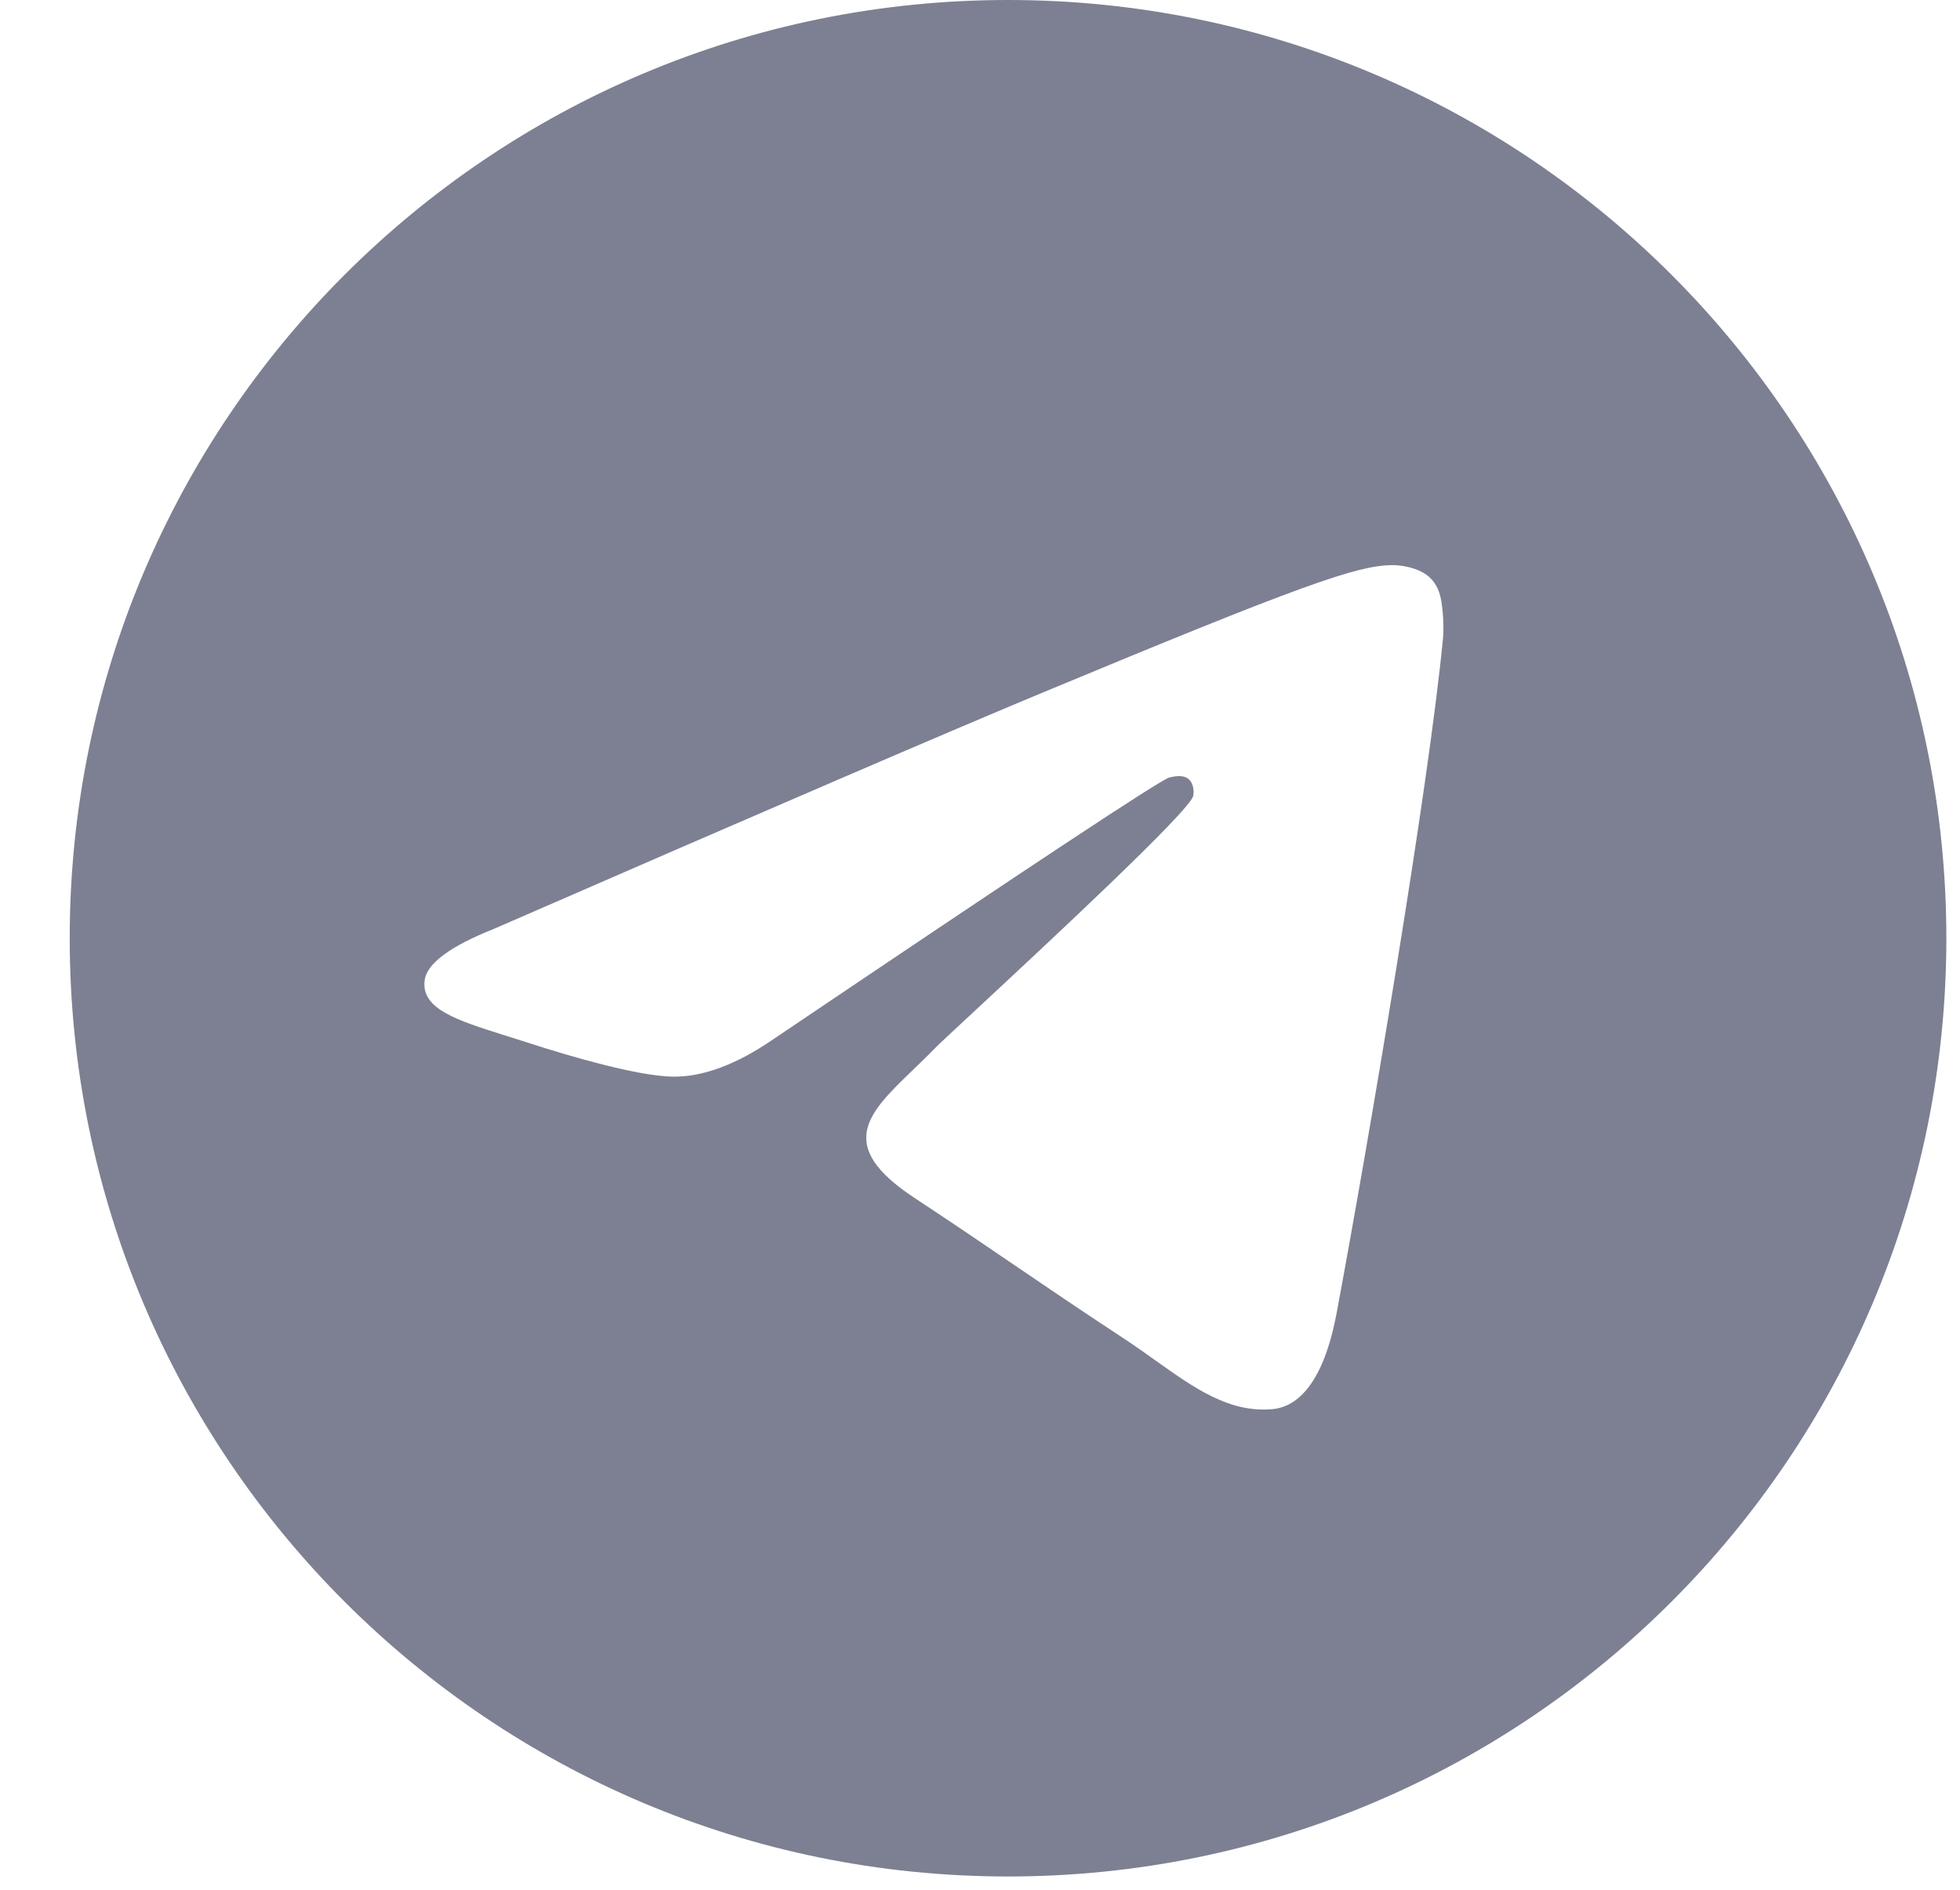 <svg width="28" height="27" viewBox="0 0 28 27" fill="none" xmlns="http://www.w3.org/2000/svg">
<path fill-rule="evenodd" clip-rule="evenodd" d="M27.805 13.405C27.805 20.808 21.804 26.81 14.401 26.81C6.998 26.81 0.996 20.808 0.996 13.405C0.996 6.002 6.998 0 14.401 0C21.804 0 27.805 6.002 27.805 13.405ZM14.881 9.901C13.577 10.443 10.971 11.565 7.063 13.268C6.429 13.52 6.096 13.767 6.066 14.009C6.015 14.416 6.526 14.577 7.221 14.796C7.316 14.826 7.414 14.857 7.515 14.889C8.199 15.112 9.12 15.372 9.598 15.382C10.033 15.392 10.517 15.213 11.052 14.845C14.703 12.381 16.588 11.135 16.706 11.108C16.79 11.089 16.905 11.065 16.984 11.135C17.062 11.205 17.055 11.336 17.046 11.372C16.996 11.588 14.99 13.452 13.953 14.417C13.629 14.718 13.399 14.931 13.353 14.98C13.248 15.089 13.14 15.192 13.037 15.291C12.402 15.904 11.925 16.364 13.064 17.115C13.611 17.475 14.049 17.774 14.486 18.071C14.963 18.396 15.44 18.72 16.055 19.124C16.212 19.227 16.362 19.334 16.508 19.438C17.064 19.834 17.562 20.189 18.179 20.133C18.537 20.1 18.907 19.763 19.095 18.758C19.539 16.384 20.412 11.241 20.614 9.121C20.631 8.935 20.609 8.698 20.591 8.593C20.573 8.489 20.536 8.34 20.401 8.23C20.24 8.1 19.992 8.072 19.881 8.074C19.377 8.083 18.603 8.352 14.881 9.901Z" fill="#7C8092"/>
</svg>
